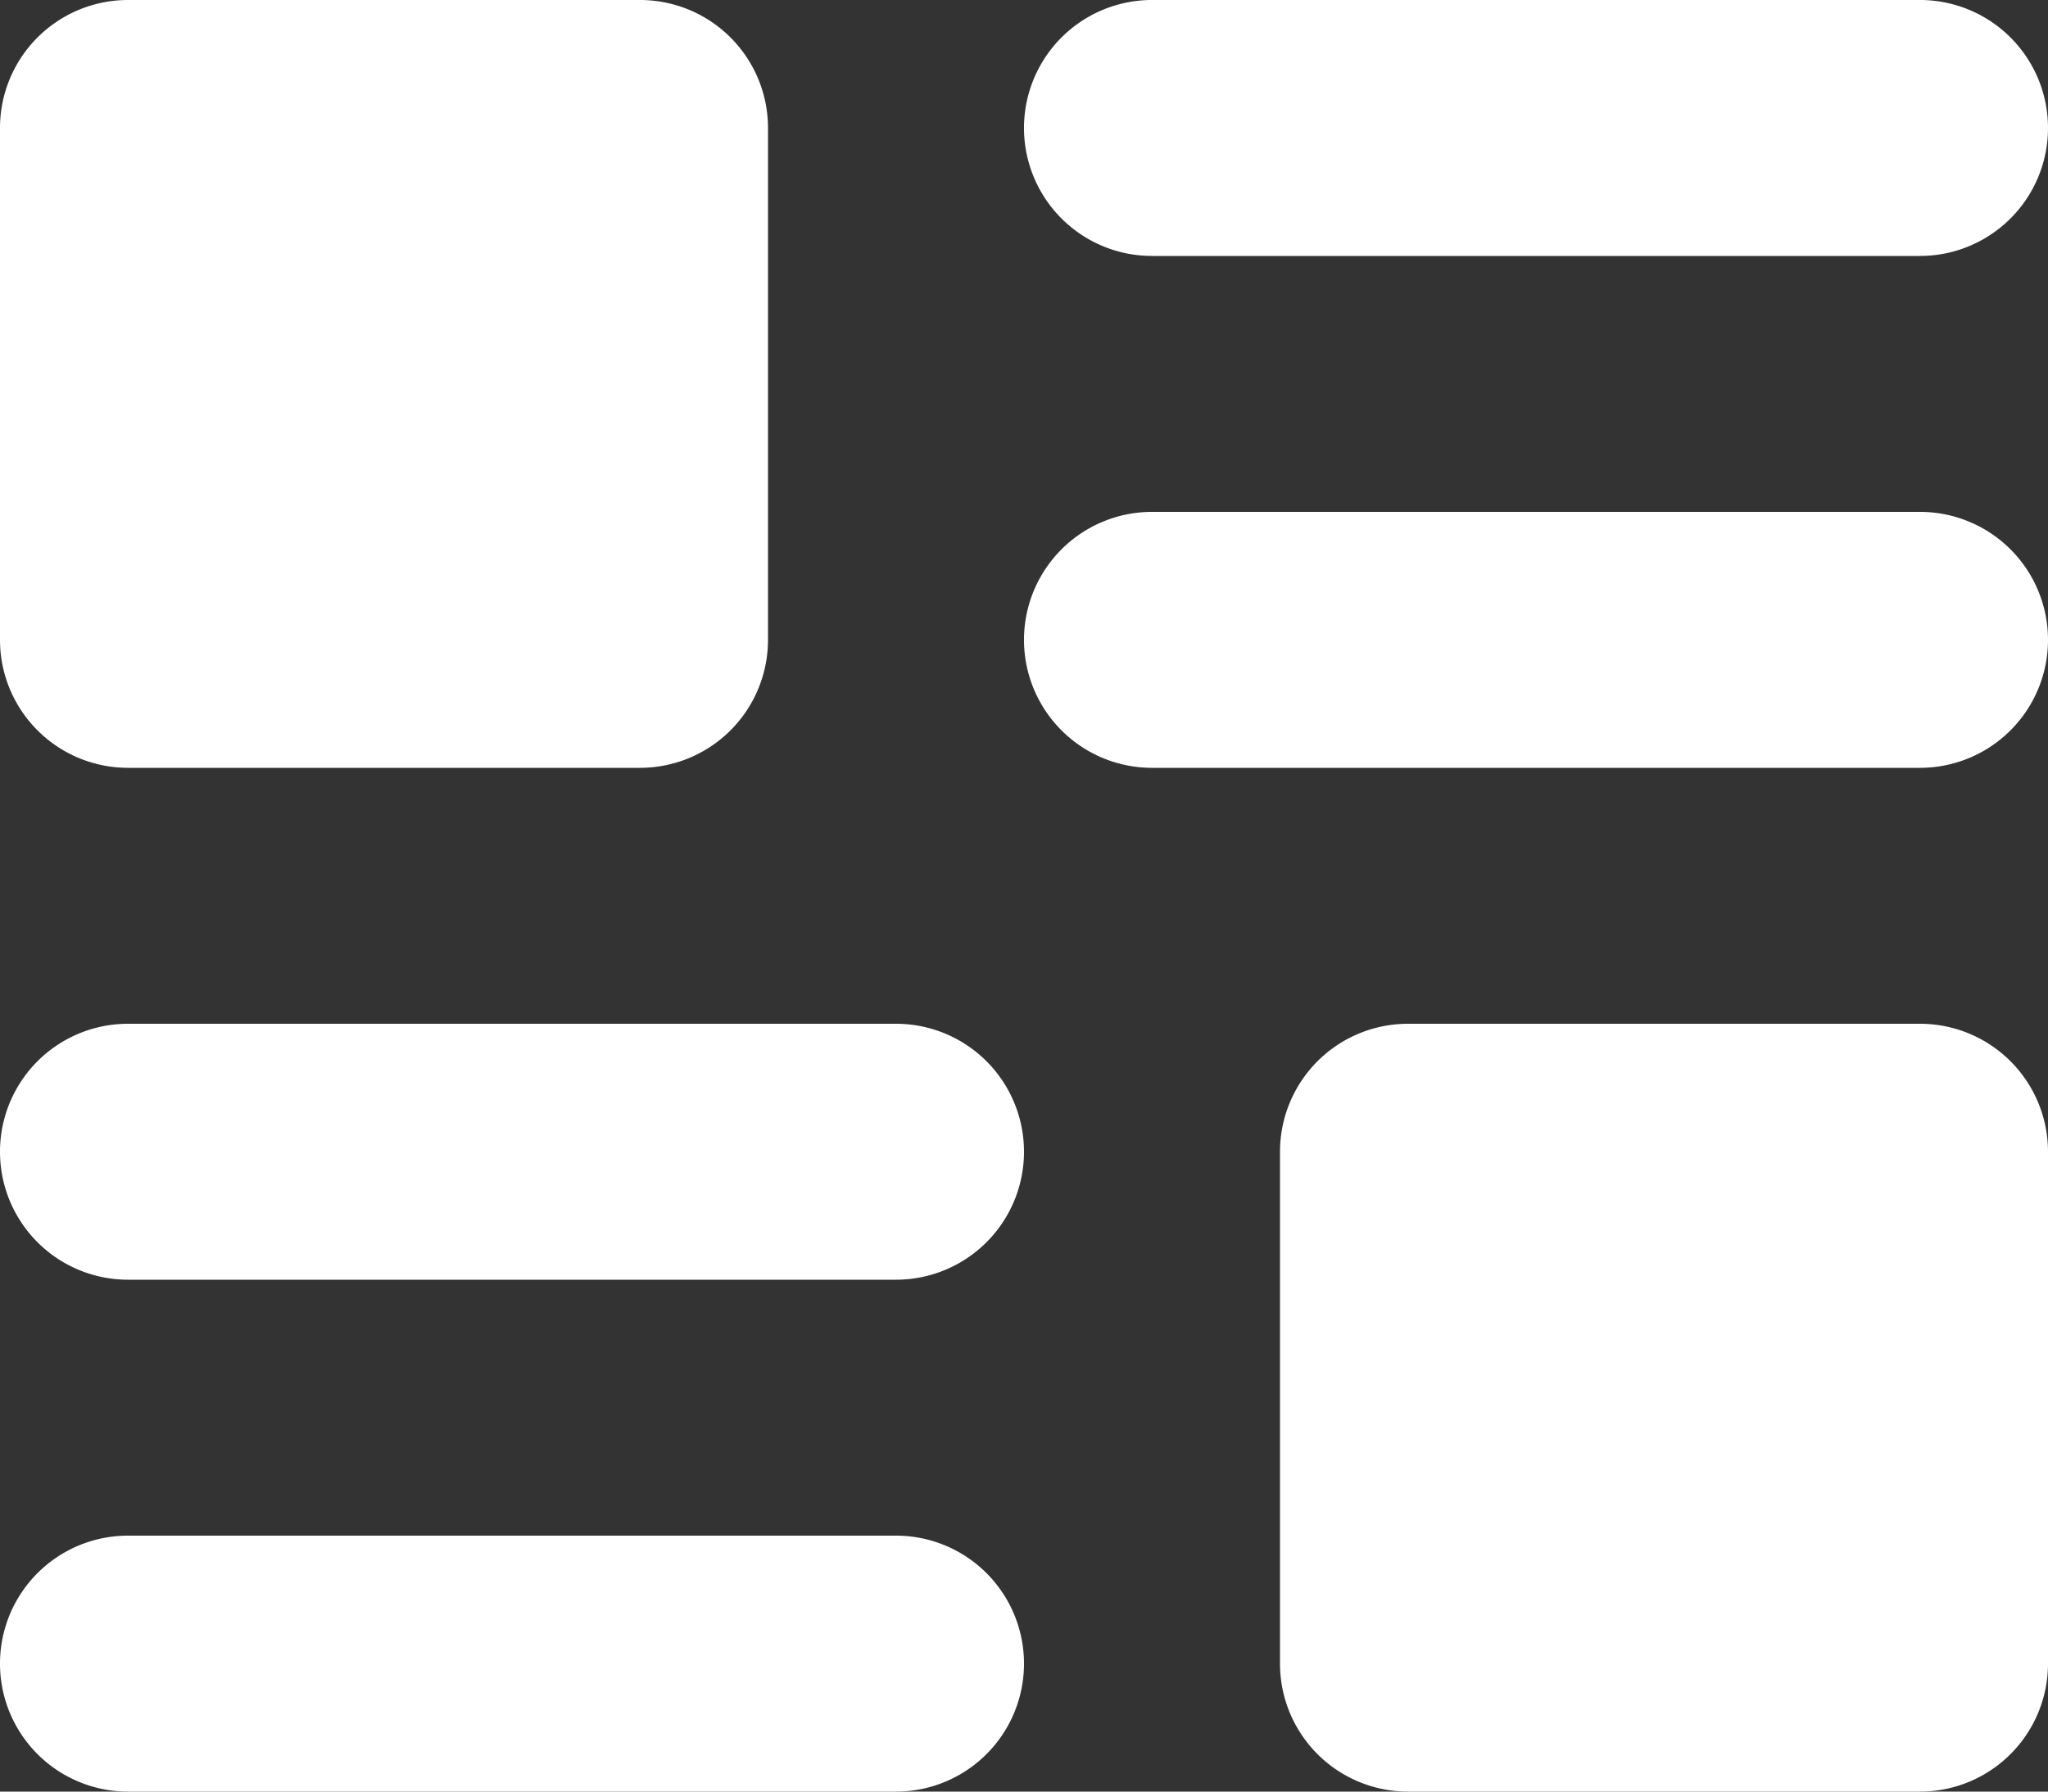 <svg id="_251143_blog_article_content_text_photo_icon" data-name="251143_blog_article_content_text_photo_icon" xmlns="http://www.w3.org/2000/svg" width="32" height="28" viewBox="0 0 32 28">
  <rect x="0" y="0" width="32" height="28" fill="#333333" stroke="none"/>
  <path id="Tracciato_5505" data-name="Tracciato 5505" d="M18,6H30a2,2,0,0,0,0-4H18a2,2,0,0,0,0,4Z" transform="translate(0 -2)" fill="#fff"/>
  <path id="Tracciato_5506" data-name="Tracciato 5506" d="M30,10H18a2,2,0,0,0,0,4H30a2,2,0,0,0,0-4Z" transform="translate(0 -2)" fill="#fff"/>
  <path id="Tracciato_5507" data-name="Tracciato 5507" d="M2,14h8a2,2,0,0,0,2-2V4a2,2,0,0,0-2-2H2A2,2,0,0,0,0,4v8A2,2,0,0,0,2,14Z" transform="translate(0 -2)" fill="#fff"/>
  <path id="Tracciato_5508" data-name="Tracciato 5508" d="M14,26H2a2,2,0,0,0,0,4H14a2,2,0,0,0,0-4Z" transform="translate(0 -2)" fill="#fff"/>
  <path id="Tracciato_5509" data-name="Tracciato 5509" d="M14,18H2a2,2,0,0,0,0,4H14a2,2,0,0,0,0-4Z" transform="translate(0 -2)" fill="#fff"/>
  <path id="Tracciato_5510" data-name="Tracciato 5510" d="M30,18H22a2,2,0,0,0-2,2v8a2,2,0,0,0,2,2h8a2,2,0,0,0,2-2V20A2,2,0,0,0,30,18Z" transform="translate(0 -2)" fill="#fff"/>
</svg>
